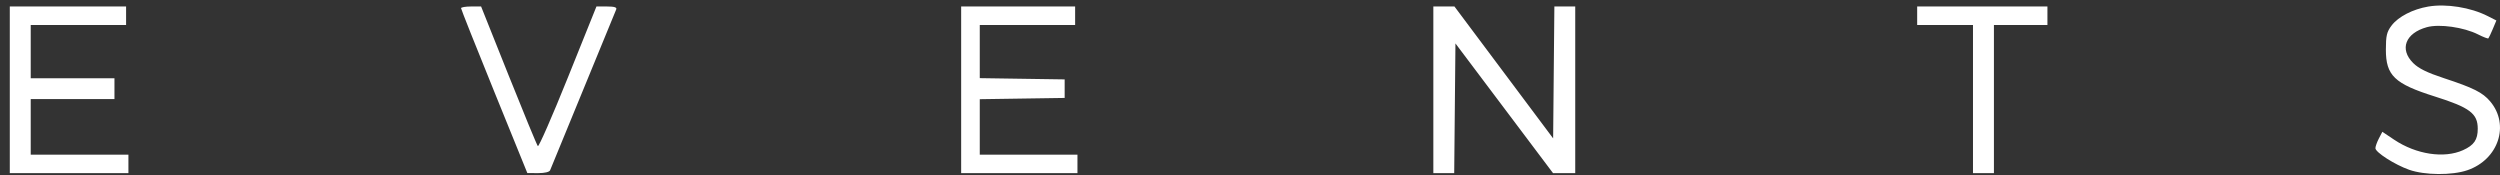 <?xml version="1.0" encoding="UTF-8"?> <svg xmlns="http://www.w3.org/2000/svg" width="214" height="15" viewBox="0 0 214 15" fill="none"><rect x="0" y="0" width="214" height="15" fill="#333333" stroke="none"/> <path fill-rule="evenodd" clip-rule="evenodd" d="M207.861 0.561C206.533 0.786 205.288 1.431 204.716 2.189C204.307 2.733 204.231 3.057 204.231 4.256C204.231 6.466 204.97 7.172 208.423 8.26C211.408 9.2 212.095 9.717 212.095 11.016C212.095 11.966 211.779 12.427 210.835 12.854C209.22 13.584 206.824 13.22 204.941 11.959L203.929 11.281L203.632 11.853C203.468 12.168 203.335 12.543 203.335 12.686C203.335 13.037 204.992 14.096 206.222 14.532C207.555 15.003 209.902 15.021 211.213 14.569C213.873 13.652 214.855 10.684 213.16 8.68C212.514 7.916 211.73 7.522 209.208 6.694C207.765 6.22 207.039 5.864 206.57 5.398C205.373 4.211 205.899 2.832 207.742 2.326C208.811 2.033 210.908 2.33 212.125 2.948C212.568 3.173 212.964 3.324 213.004 3.284C213.045 3.243 213.216 2.882 213.384 2.482L213.69 1.753L212.941 1.373C211.485 0.633 209.398 0.3 207.861 0.561ZM0.838 7.689V14.823H5.915H10.993V14.03V13.238H6.811H2.63V10.86V8.482H6.214H9.798V7.59V6.698H6.214H2.63V4.419V2.141H6.712H10.793V1.348V0.555H5.816H0.838V7.689ZM39.466 0.702C39.466 0.783 40.742 3.991 42.303 7.832L45.14 14.814L46.065 14.819C46.622 14.821 47.029 14.725 47.089 14.575C47.144 14.439 48.418 11.34 49.92 7.689C51.423 4.038 52.696 0.939 52.75 0.803C52.82 0.627 52.589 0.555 51.952 0.555H51.056L48.619 6.613C47.279 9.944 46.118 12.598 46.039 12.508C45.959 12.419 44.834 9.693 43.538 6.451L41.182 0.555H40.324C39.852 0.555 39.466 0.621 39.466 0.702ZM82.275 7.689V14.823H87.252H92.23V14.03V13.238H88.049H83.868V10.864V8.491L87.501 8.437L91.135 8.383V7.59V6.797L87.501 6.743L83.868 6.689V4.415V2.141H87.949H92.031V1.348V0.555H87.153H82.275V7.689ZM122.694 7.689V14.823H123.587H124.48L124.533 9.27L124.586 3.717L128.764 9.27L132.942 14.823H133.891H134.84V7.689V0.555H133.947H133.054L133.001 6.2L132.949 11.845L128.725 6.2L124.501 0.555H123.597H122.694V7.689ZM164.11 1.348V2.141H166.499H168.888V8.482V14.823H169.784H170.68V8.482V2.141H172.97H175.26V1.348V0.555H169.685H164.11V1.348Z" fill="white"></path> </svg> 